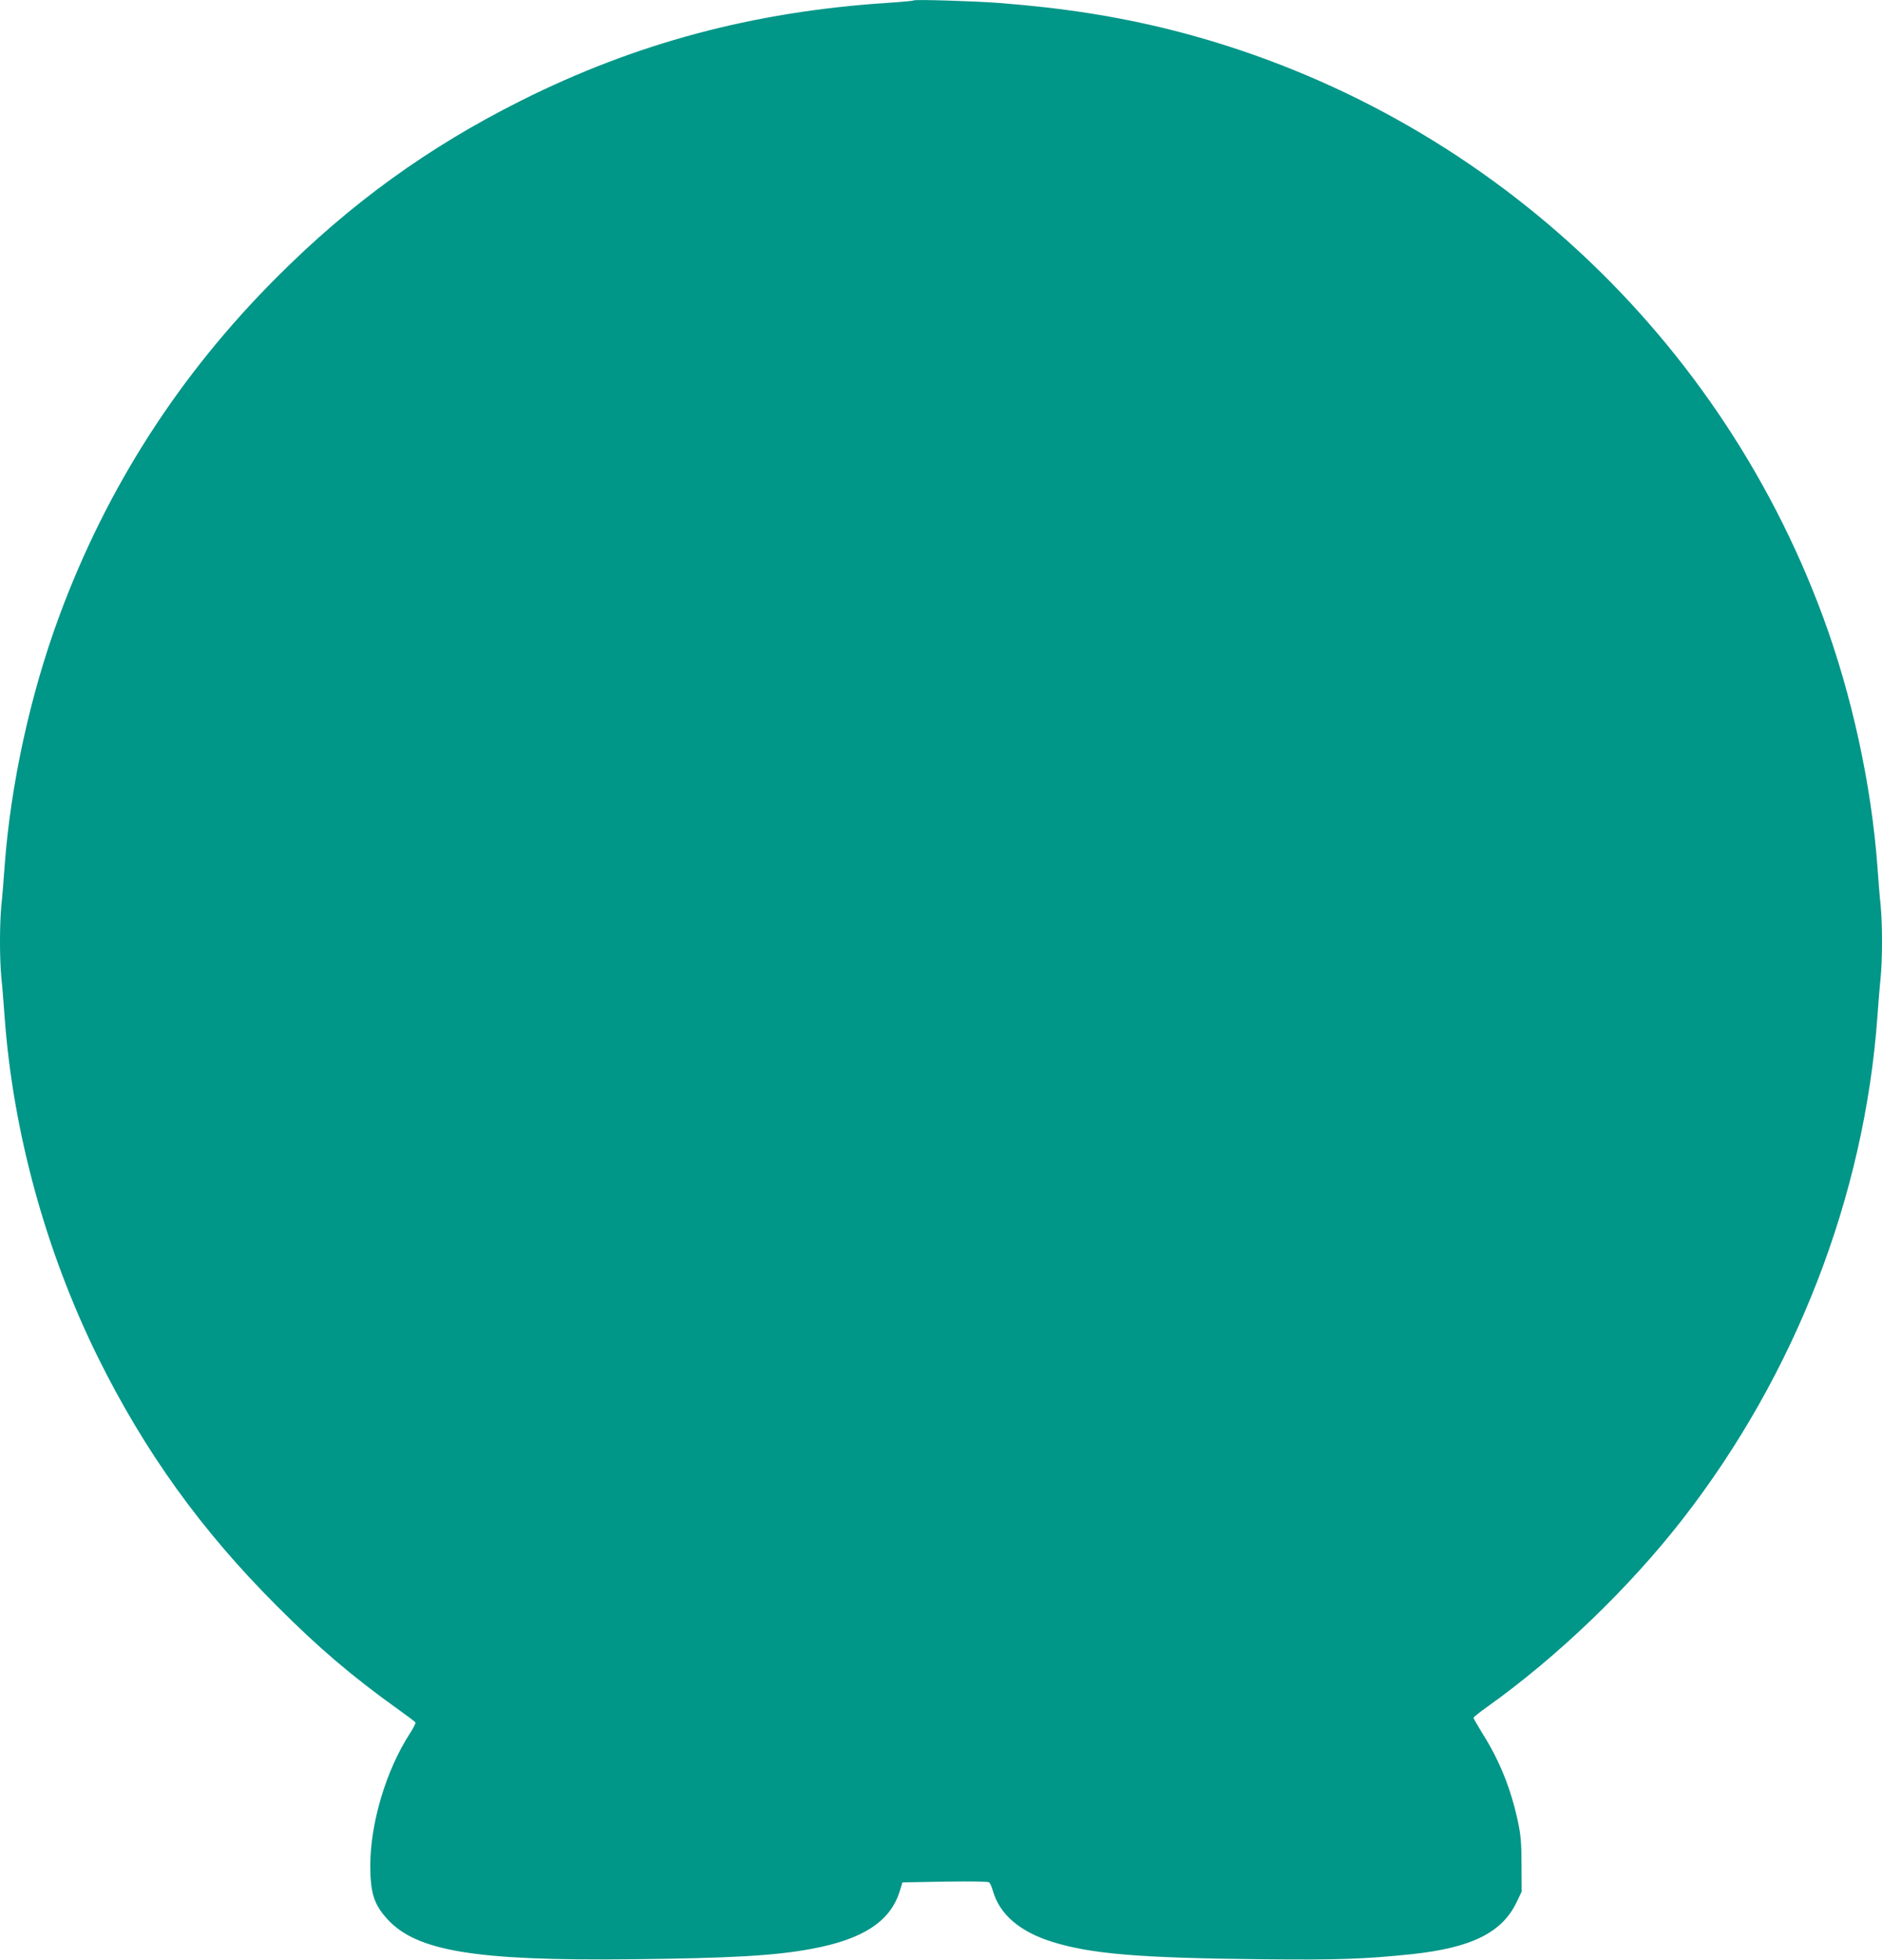 <?xml version="1.0" standalone="no"?>
<!DOCTYPE svg PUBLIC "-//W3C//DTD SVG 20010904//EN"
 "http://www.w3.org/TR/2001/REC-SVG-20010904/DTD/svg10.dtd">
<svg version="1.0" xmlns="http://www.w3.org/2000/svg"
 width="1230pt" height="1280pt" viewBox="0 0 1230 1280"
 preserveAspectRatio="xMidYMid meet">
<g transform="translate(0,1280) scale(0.1,-0.1)"
fill="#009688" stroke="none">
<path d="M5970 12797 c-3 -3 -81 -10 -175 -16 -874 -58 -1641 -263 -2391 -639
-605 -303 -1113 -670 -1594 -1152 -639 -638 -1113 -1376 -1423 -2215 -190
-514 -318 -1102 -357 -1635 -6 -85 -15 -199 -21 -253 -12 -125 -12 -349 0
-474 6 -54 15 -168 21 -253 55 -753 268 -1532 610 -2225 305 -616 675 -1131
1170 -1625 269 -270 492 -460 787 -671 62 -44 115 -84 118 -89 3 -5 -13 -37
-36 -72 -156 -241 -259 -585 -259 -867 1 -175 24 -249 109 -343 190 -212 576
-276 1596 -265 653 7 939 23 1179 68 336 62 515 179 576 376 l18 58 277 5
c178 3 282 1 290 -5 6 -5 17 -30 24 -55 44 -154 176 -267 387 -333 252 -79
570 -106 1369 -114 495 -5 673 1 980 33 393 42 593 141 688 342 l32 67 -1 175
c0 142 -5 195 -23 280 -45 213 -120 400 -230 574 -33 54 -61 102 -61 106 0 4
42 38 93 74 455 324 925 775 1275 1225 737 948 1187 2108 1272 3281 6 85 15
199 21 253 12 125 12 349 0 474 -6 54 -15 168 -21 253 -39 533 -167 1122 -357
1635 -703 1900 -2300 3336 -4260 3830 -353 88 -700 143 -1128 176 -160 12
-548 24 -555 16z"/>
</g>
</svg>
